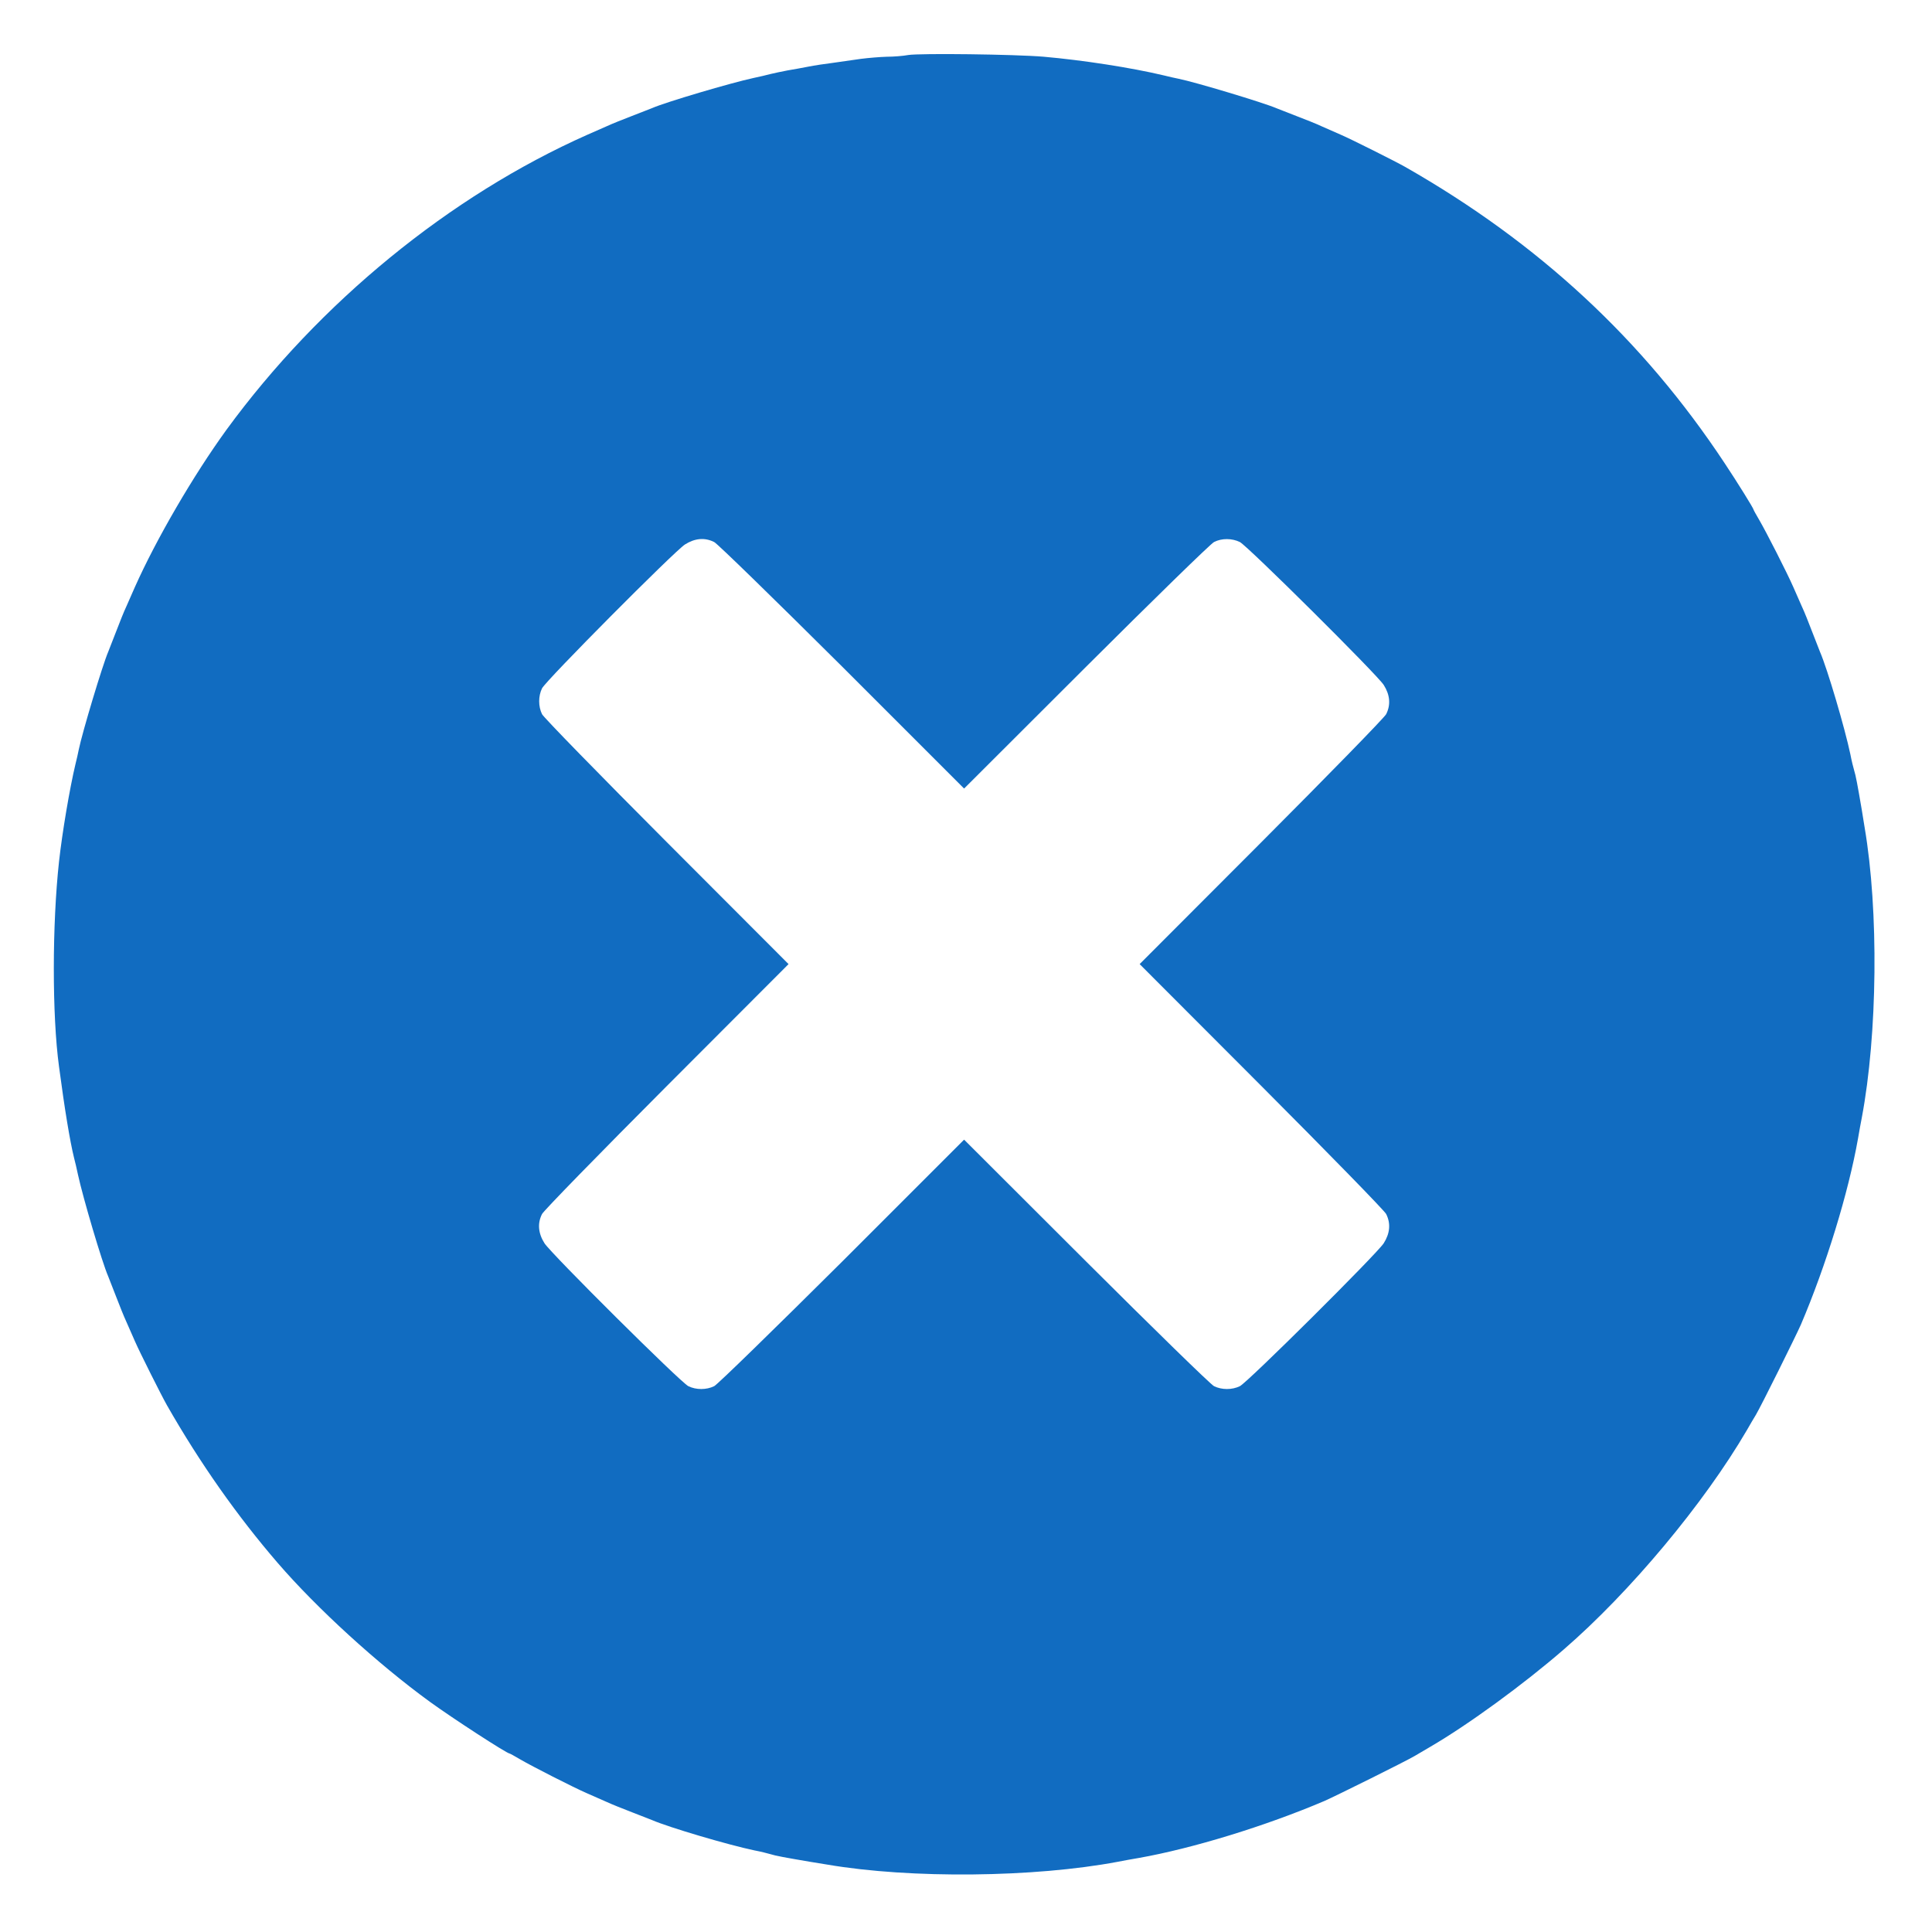 <?xml version="1.0" encoding="utf-8"?>
<svg version="1.0" width="1018pt" height="1018pt" viewBox="0 0 1018 1018" preserveAspectRatio="xMidYMid meet" xmlns="http://www.w3.org/2000/svg">
  <g transform="translate(0,1018) scale(0.1,-0.1)" fill="#000000" stroke="none">
    <path d="M4785 9890 c-27 -5 -78 -9 -113 -9 -35 -1 -96 -6 -135 -11 -40 -6 -106 -15 -147 -21 -41 -5 -100 -14 -130 -20 -30 -6 -80 -15 -110 -20 -30 -6 -71 -14 -90 -19 -19 -5 -60 -15 -90 -21 -120 -26 -462 -127 -535 -159 -11 -4 -58 -23 -105 -41 -47 -18 -107 -42 -135 -55 -27 -12 -72 -32 -100 -44 -725 -322 -1412 -884 -1902 -1555 -174 -240 -370 -576 -483 -830 -12 -27 -32 -72 -44 -100 -13 -27 -37 -88 -55 -135 -18 -47 -37 -94 -41 -105 -29 -67 -137 -426 -155 -515 -4 -19 -11 -53 -17 -75 -31 -130 -70 -361 -87 -515 -36 -329 -37 -809 0 -1080 30 -227 58 -395 79 -480 5 -19 15 -60 21 -90 26 -120 127 -462 159 -535 4 -11 23 -58 41 -105 18 -47 42 -107 55 -135 12 -27 32 -72 44 -100 23 -54 142 -291 170 -340 174 -305 371 -584 583 -830 206 -239 527 -532 802 -732 117 -85 406 -273 421 -273 2 0 27 -14 56 -31 60 -35 277 -146 353 -179 28 -12 73 -32 100 -44 28 -13 88 -37 135 -55 47 -18 94 -37 105 -41 90 -39 402 -131 540 -160 33 -6 71 -16 85 -20 24 -8 78 -18 208 -40 31 -5 73 -12 92 -15 439 -75 1090 -68 1530 15 25 5 74 14 110 20 283 50 668 168 980 301 61 27 428 209 475 237 17 10 53 31 80 47 201 117 493 330 705 514 349 302 739 769 965 1156 16 28 37 64 47 80 28 47 210 414 237 475 133 312 251 697 301 980 6 36 15 85 20 110 83 440 90 1091 15 1530 -3 19 -10 61 -15 93 -22 129 -32 183 -40 207 -4 14 -14 52 -20 85 -29 138 -121 450 -160 540 -4 11 -23 58 -41 105 -18 47 -42 108 -55 135 -12 28 -32 73 -44 100 -33 76 -144 293 -179 353 -17 29 -31 54 -31 56 0 7 -84 142 -153 246 -430 650 -979 1159 -1682 1560 -49 28 -286 147 -340 170 -27 12 -72 32 -100 44 -27 13 -88 37 -135 55 -47 18 -94 37 -105 41 -67 29 -426 137 -515 155 -19 4 -53 11 -75 17 -176 42 -431 81 -635 99 -154 13 -652 19 -715 9z m-1022 -2566 c18 -9 321 -305 675 -657 l642 -642 643 642 c353 352 656 648 674 657 41 21 95 20 136 0 42 -22 721 -696 758 -753 33 -52 38 -104 13 -154 -9 -18 -305 -321 -657 -674 l-642 -643 642 -643 c352 -353 648 -656 657 -674 25 -50 20 -102 -13 -154 -37 -57 -716 -732 -758 -753 -41 -20 -95 -20 -136 0 -18 9 -321 305 -674 657 l-643 642 -642 -642 c-354 -352 -657 -648 -675 -657 -41 -20 -95 -20 -136 0 -42 21 -721 696 -758 753 -33 52 -38 105 -13 154 9 18 305 321 657 674 l642 643 -642 643 c-352 353 -648 656 -657 674 -20 41 -20 95 0 136 21 42 696 721 753 758 52 33 104 38 154 13z" style="fill: rgb(17, 108, 193);"/>
  </g>
</svg>